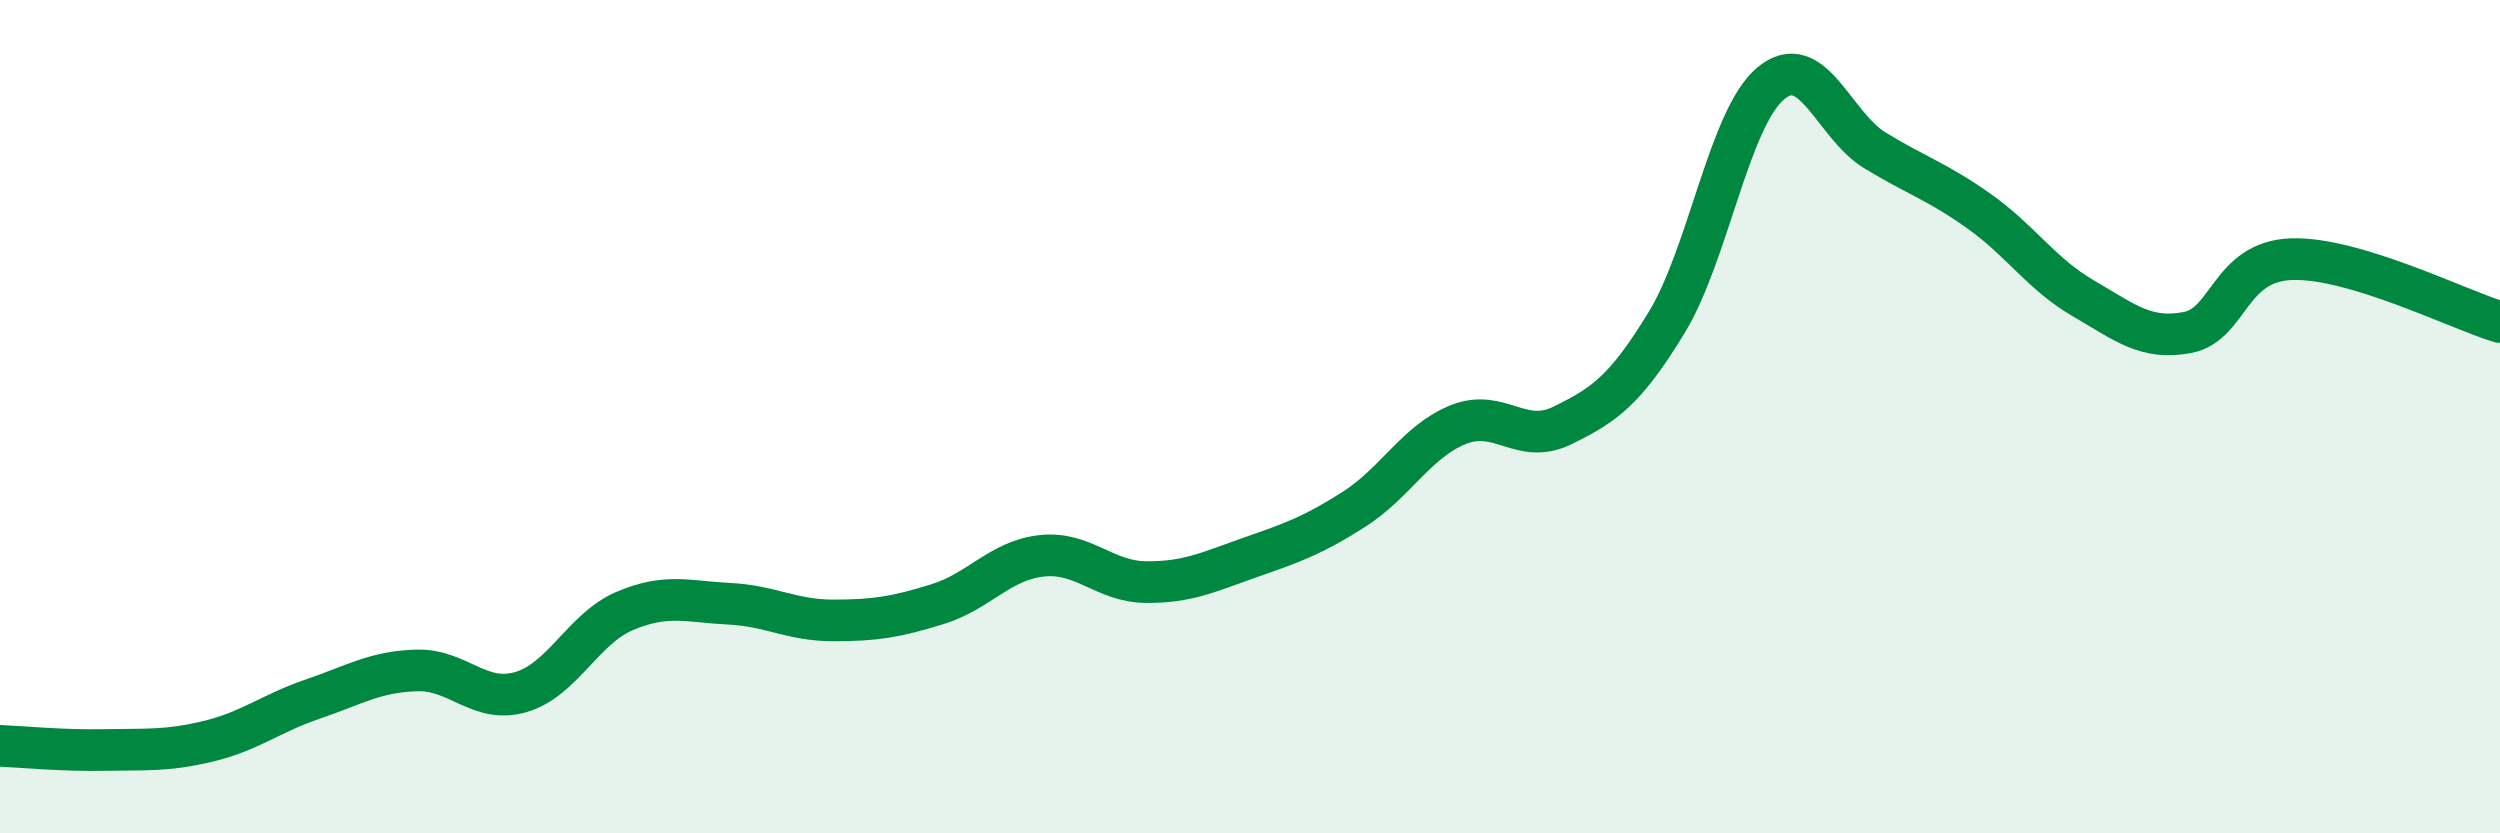 
    <svg width="60" height="20" viewBox="0 0 60 20" xmlns="http://www.w3.org/2000/svg">
      <path
        d="M 0,17.9 C 0.5,17.92 1.5,18.02 2.5,18 C 3.5,17.98 4,18.03 5,17.79 C 6,17.55 6.5,17.12 7.5,16.78 C 8.5,16.44 9,16.12 10,16.09 C 11,16.06 11.5,16.9 12.5,16.61 C 13.5,16.32 14,15.08 15,14.66 C 16,14.24 16.5,14.44 17.5,14.49 C 18.5,14.54 19,14.89 20,14.89 C 21,14.89 21.5,14.81 22.5,14.5 C 23.5,14.19 24,13.45 25,13.34 C 26,13.23 26.5,13.96 27.5,13.97 C 28.5,13.98 29,13.73 30,13.38 C 31,13.03 31.5,12.86 32.5,12.22 C 33.5,11.58 34,10.59 35,10.19 C 36,9.79 36.5,10.7 37.5,10.21 C 38.5,9.72 39,9.38 40,7.74 C 41,6.1 41.5,2.83 42.5,2 C 43.5,1.17 44,3 45,3.61 C 46,4.22 46.5,4.36 47.5,5.07 C 48.5,5.78 49,6.58 50,7.16 C 51,7.74 51.5,8.17 52.5,7.98 C 53.5,7.79 53.5,6.27 55,6.22 C 56.5,6.17 59,7.43 60,7.73L60 20L0 20Z"
        fill="#008740"
        opacity="0.1"
        stroke-linecap="round"
        stroke-linejoin="round"
      />
      <path
        d="M 0,17.9 C 0.5,17.92 1.5,18.02 2.5,18 C 3.5,17.98 4,18.03 5,17.79 C 6,17.55 6.5,17.12 7.5,16.78 C 8.5,16.44 9,16.12 10,16.09 C 11,16.06 11.5,16.9 12.5,16.61 C 13.5,16.32 14,15.08 15,14.66 C 16,14.24 16.5,14.44 17.5,14.49 C 18.5,14.54 19,14.89 20,14.89 C 21,14.89 21.5,14.81 22.5,14.5 C 23.5,14.19 24,13.45 25,13.34 C 26,13.23 26.5,13.96 27.5,13.97 C 28.5,13.98 29,13.73 30,13.38 C 31,13.03 31.5,12.86 32.5,12.22 C 33.5,11.58 34,10.59 35,10.19 C 36,9.79 36.5,10.7 37.5,10.21 C 38.5,9.72 39,9.38 40,7.74 C 41,6.1 41.5,2.83 42.5,2 C 43.5,1.17 44,3 45,3.61 C 46,4.22 46.5,4.36 47.5,5.07 C 48.5,5.78 49,6.58 50,7.16 C 51,7.74 51.5,8.17 52.5,7.98 C 53.5,7.79 53.5,6.27 55,6.22 C 56.5,6.17 59,7.43 60,7.73"
        stroke="#008740"
        stroke-width="1"
        fill="none"
        stroke-linecap="round"
        stroke-linejoin="round"
      />
    </svg>
  